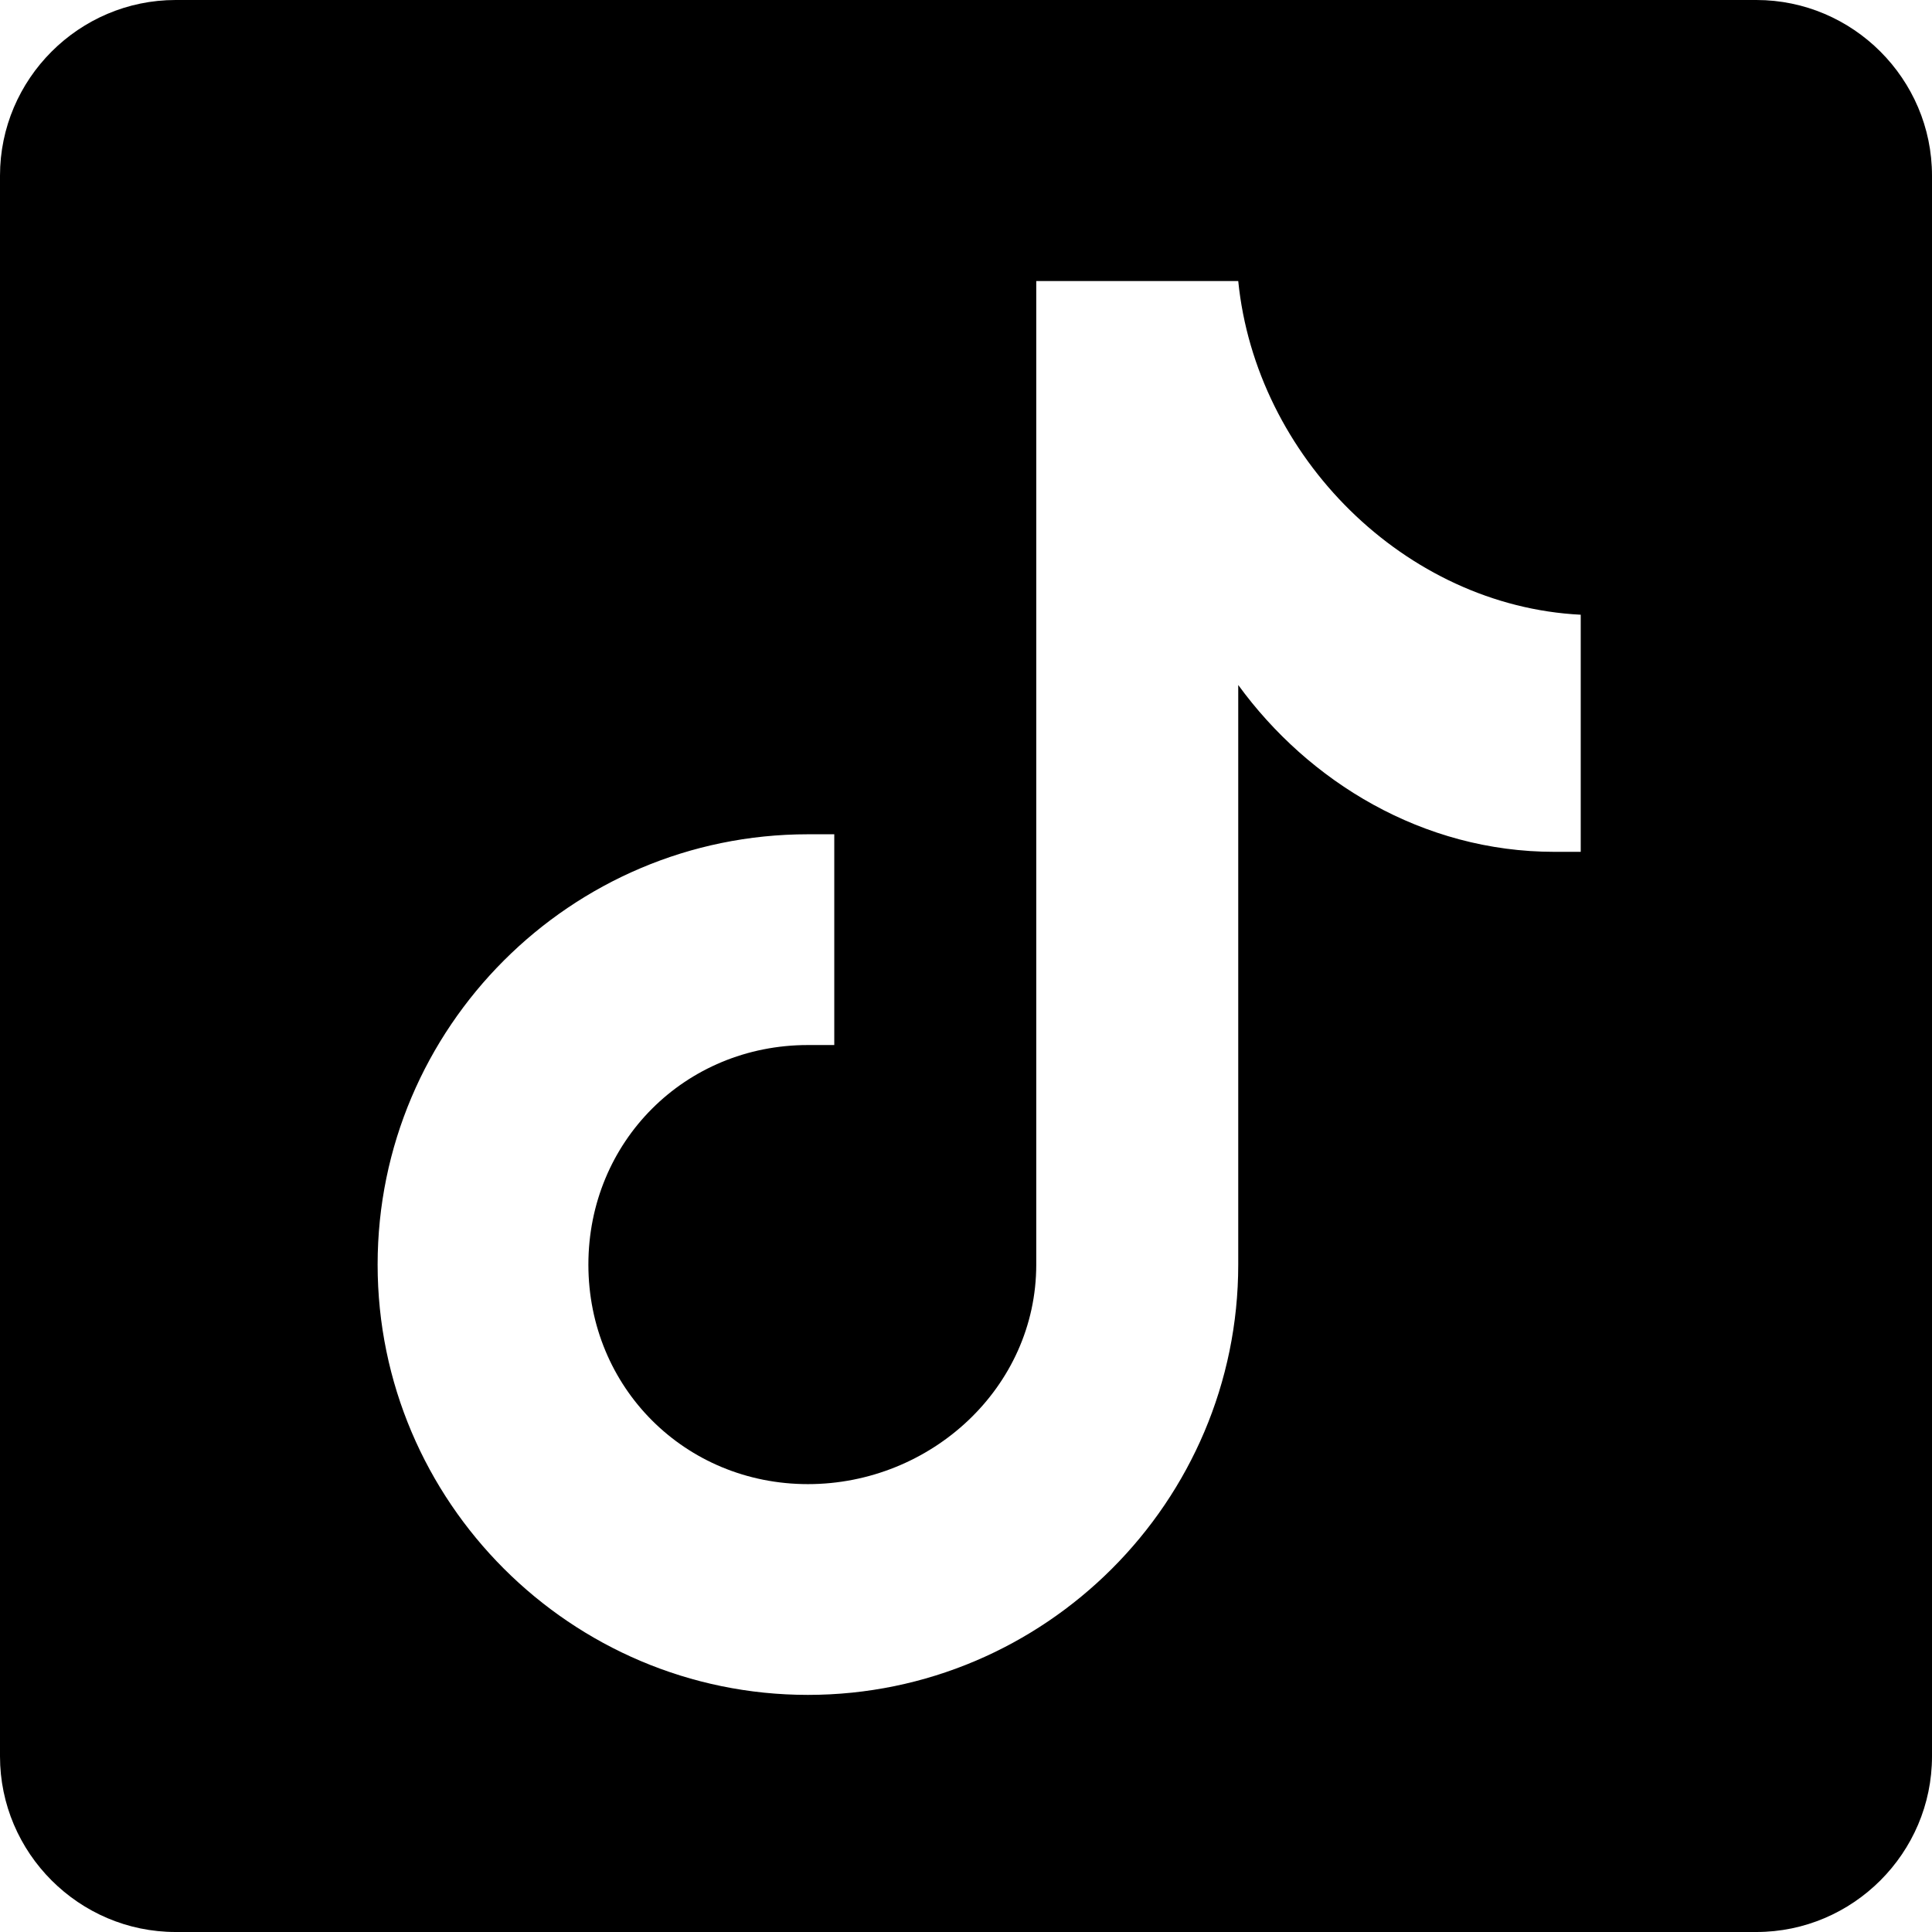 <?xml version="1.0" encoding="utf-8"?>
<!-- Generator: Adobe Illustrator 18.0.0, SVG Export Plug-In . SVG Version: 6.00 Build 0)  -->
<!DOCTYPE svg PUBLIC "-//W3C//DTD SVG 1.1//EN" "http://www.w3.org/Graphics/SVG/1.1/DTD/svg11.dtd">
<svg version="1.1" id="Layer_1" xmlns="http://www.w3.org/2000/svg" xmlns:xlink="http://www.w3.org/1999/xlink" x="0px" y="0px"
	 width="22px" height="22px" viewBox="4 4 22 22" enable-background="new 4 4 22 22" xml:space="preserve">
<path d="M24,4H6C4.9,4,4,4.9,4,6v18c0,1.1,0.9,2,2,2h18c1.1,0,2-0.9,2-2V6C26,4.9,25.1,4,24,4z M22.1,13.7c-0.1,0-0.3,0-0.4,0
	c-1.5,0-2.8-0.8-3.6-1.9c0,3,0,6.5,0,6.6c0,2.7-2.2,4.9-4.9,4.9c-2.7,0-4.9-2.2-4.9-4.9c0-2.7,2.2-4.9,4.9-4.9c0.1,0,0.2,0,0.3,0
	v2.4c-0.1,0-0.2,0-0.3,0c-1.4,0-2.5,1.1-2.5,2.5s1.1,2.5,2.5,2.5s2.6-1.1,2.6-2.5c0-0.1,0-11.2,0-11.2h2.3c0.2,2,1.9,3.7,3.9,3.8
	V13.7z"/>
</svg>
